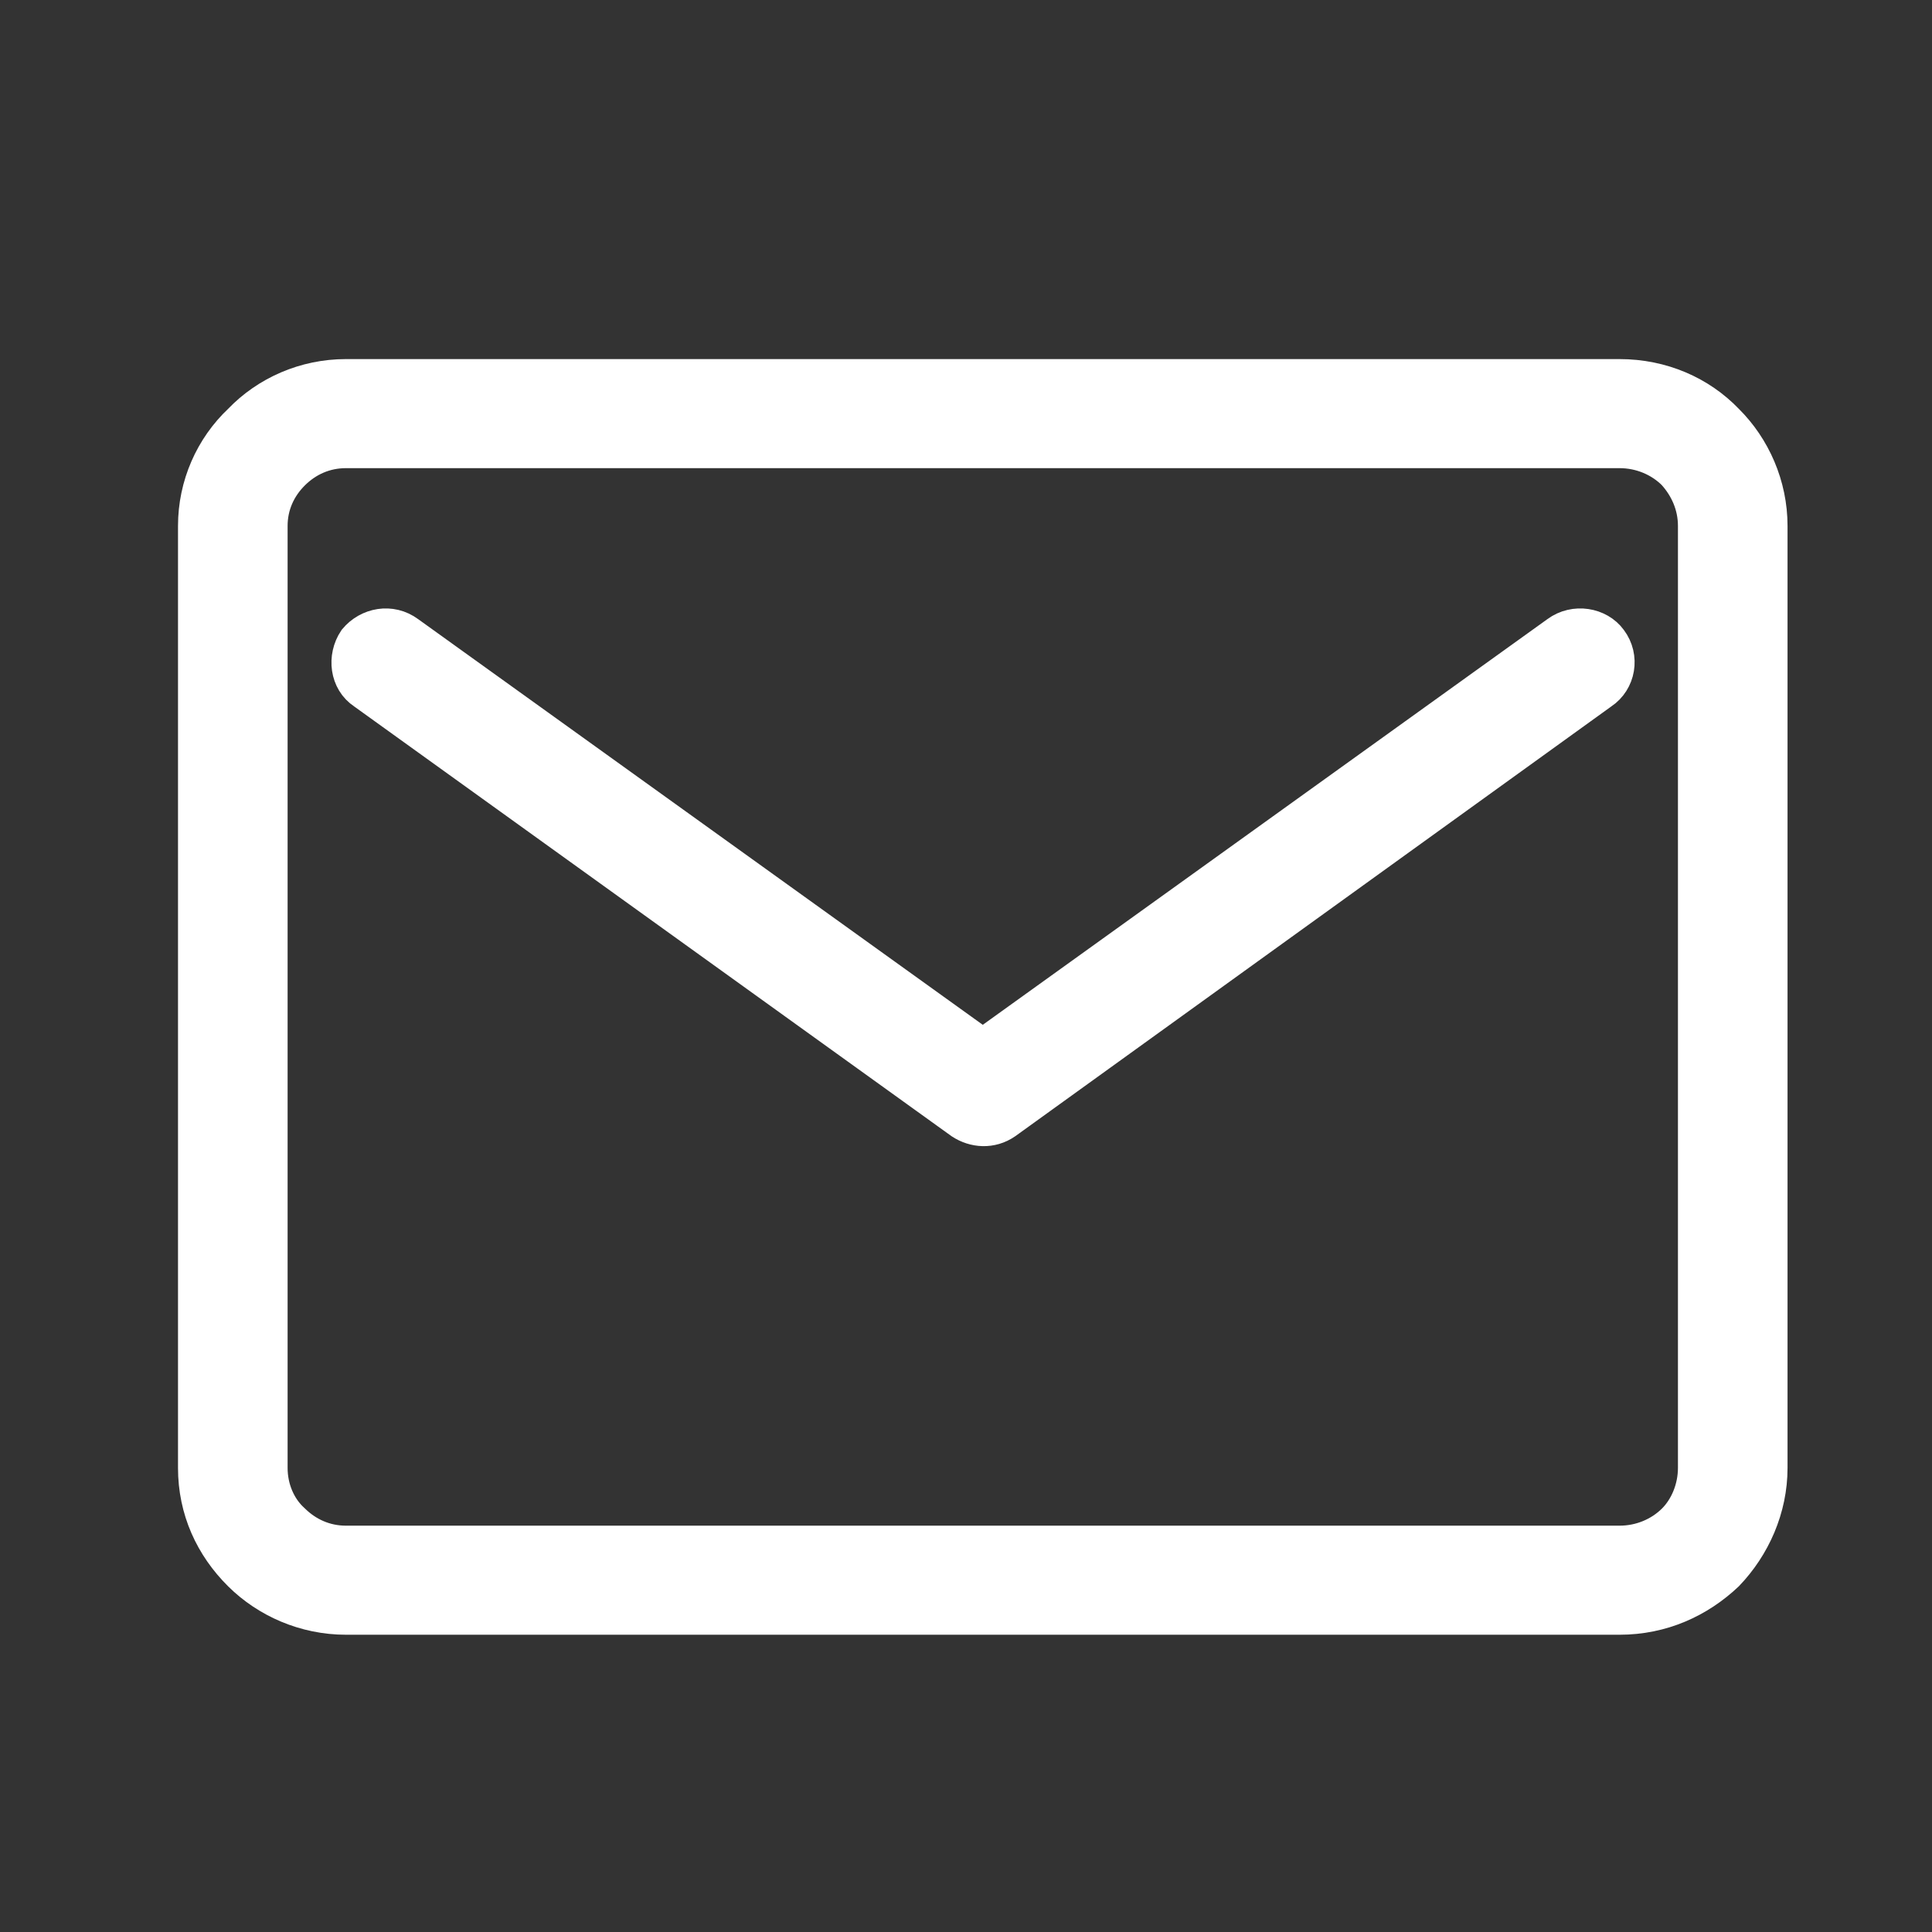 <svg width="22" height="22" viewBox="0 0 22 22" fill="none" xmlns="http://www.w3.org/2000/svg">
<rect x="0" y="0" width="22" height="22" fill="#333333" stroke="none"/>
<path d="M17.738 7.212C17.93 7.07 18.203 7.117 18.33 7.292C18.474 7.483 18.426 7.753 18.234 7.88L11.447 12.774C11.287 12.885 11.095 12.869 10.95 12.774L4.147 7.88C3.955 7.753 3.923 7.483 4.051 7.292C4.196 7.117 4.452 7.07 4.644 7.212L11.191 11.916L17.738 7.212ZM3.939 4.289H18.442C18.923 4.289 19.355 4.48 19.659 4.797C19.963 5.099 20.155 5.528 20.155 5.989V16.715C20.155 17.175 19.963 17.605 19.659 17.922C19.339 18.224 18.923 18.415 18.442 18.415H3.939C3.475 18.415 3.043 18.224 2.739 17.922C2.419 17.605 2.227 17.191 2.227 16.715V5.989C2.227 5.528 2.419 5.099 2.739 4.797C3.043 4.48 3.475 4.289 3.939 4.289ZM18.442 5.131H3.939C3.7 5.131 3.491 5.226 3.331 5.385C3.171 5.544 3.075 5.751 3.075 5.989V16.715C3.075 16.953 3.171 17.175 3.331 17.319C3.491 17.477 3.7 17.573 3.939 17.573H18.442C18.683 17.573 18.907 17.478 19.067 17.319C19.211 17.175 19.307 16.953 19.307 16.715V5.989C19.307 5.751 19.211 5.544 19.067 5.385C18.907 5.226 18.683 5.131 18.442 5.131ZM10.95 12.774C10.903 12.742 10.871 12.71 10.854 12.679Z" fill="white"/>
<path d="M10.95 12.774C11.095 12.869 11.287 12.885 11.447 12.774L18.234 7.88C18.426 7.753 18.474 7.483 18.33 7.292C18.203 7.117 17.93 7.07 17.738 7.212L11.191 11.916L4.644 7.212C4.452 7.07 4.196 7.117 4.051 7.292C3.923 7.483 3.955 7.753 4.147 7.88L10.95 12.774ZM10.95 12.774C10.903 12.742 10.871 12.71 10.854 12.679M3.939 4.289H18.442C18.923 4.289 19.355 4.48 19.659 4.797C19.963 5.099 20.155 5.528 20.155 5.989V16.715C20.155 17.175 19.963 17.605 19.659 17.922C19.339 18.224 18.923 18.415 18.442 18.415H3.939C3.475 18.415 3.043 18.224 2.739 17.922C2.419 17.605 2.227 17.191 2.227 16.715V5.989C2.227 5.528 2.419 5.099 2.739 4.797C3.043 4.48 3.475 4.289 3.939 4.289ZM18.442 5.131H3.939C3.7 5.131 3.491 5.226 3.331 5.385C3.171 5.544 3.075 5.751 3.075 5.989V16.715C3.075 16.953 3.171 17.175 3.331 17.319C3.491 17.477 3.7 17.573 3.939 17.573H18.442C18.683 17.573 18.907 17.478 19.067 17.319C19.211 17.175 19.307 16.953 19.307 16.715V5.989C19.307 5.751 19.211 5.544 19.067 5.385C18.907 5.226 18.683 5.131 18.442 5.131Z" stroke="white" stroke-width="0.4"/>
</svg>
